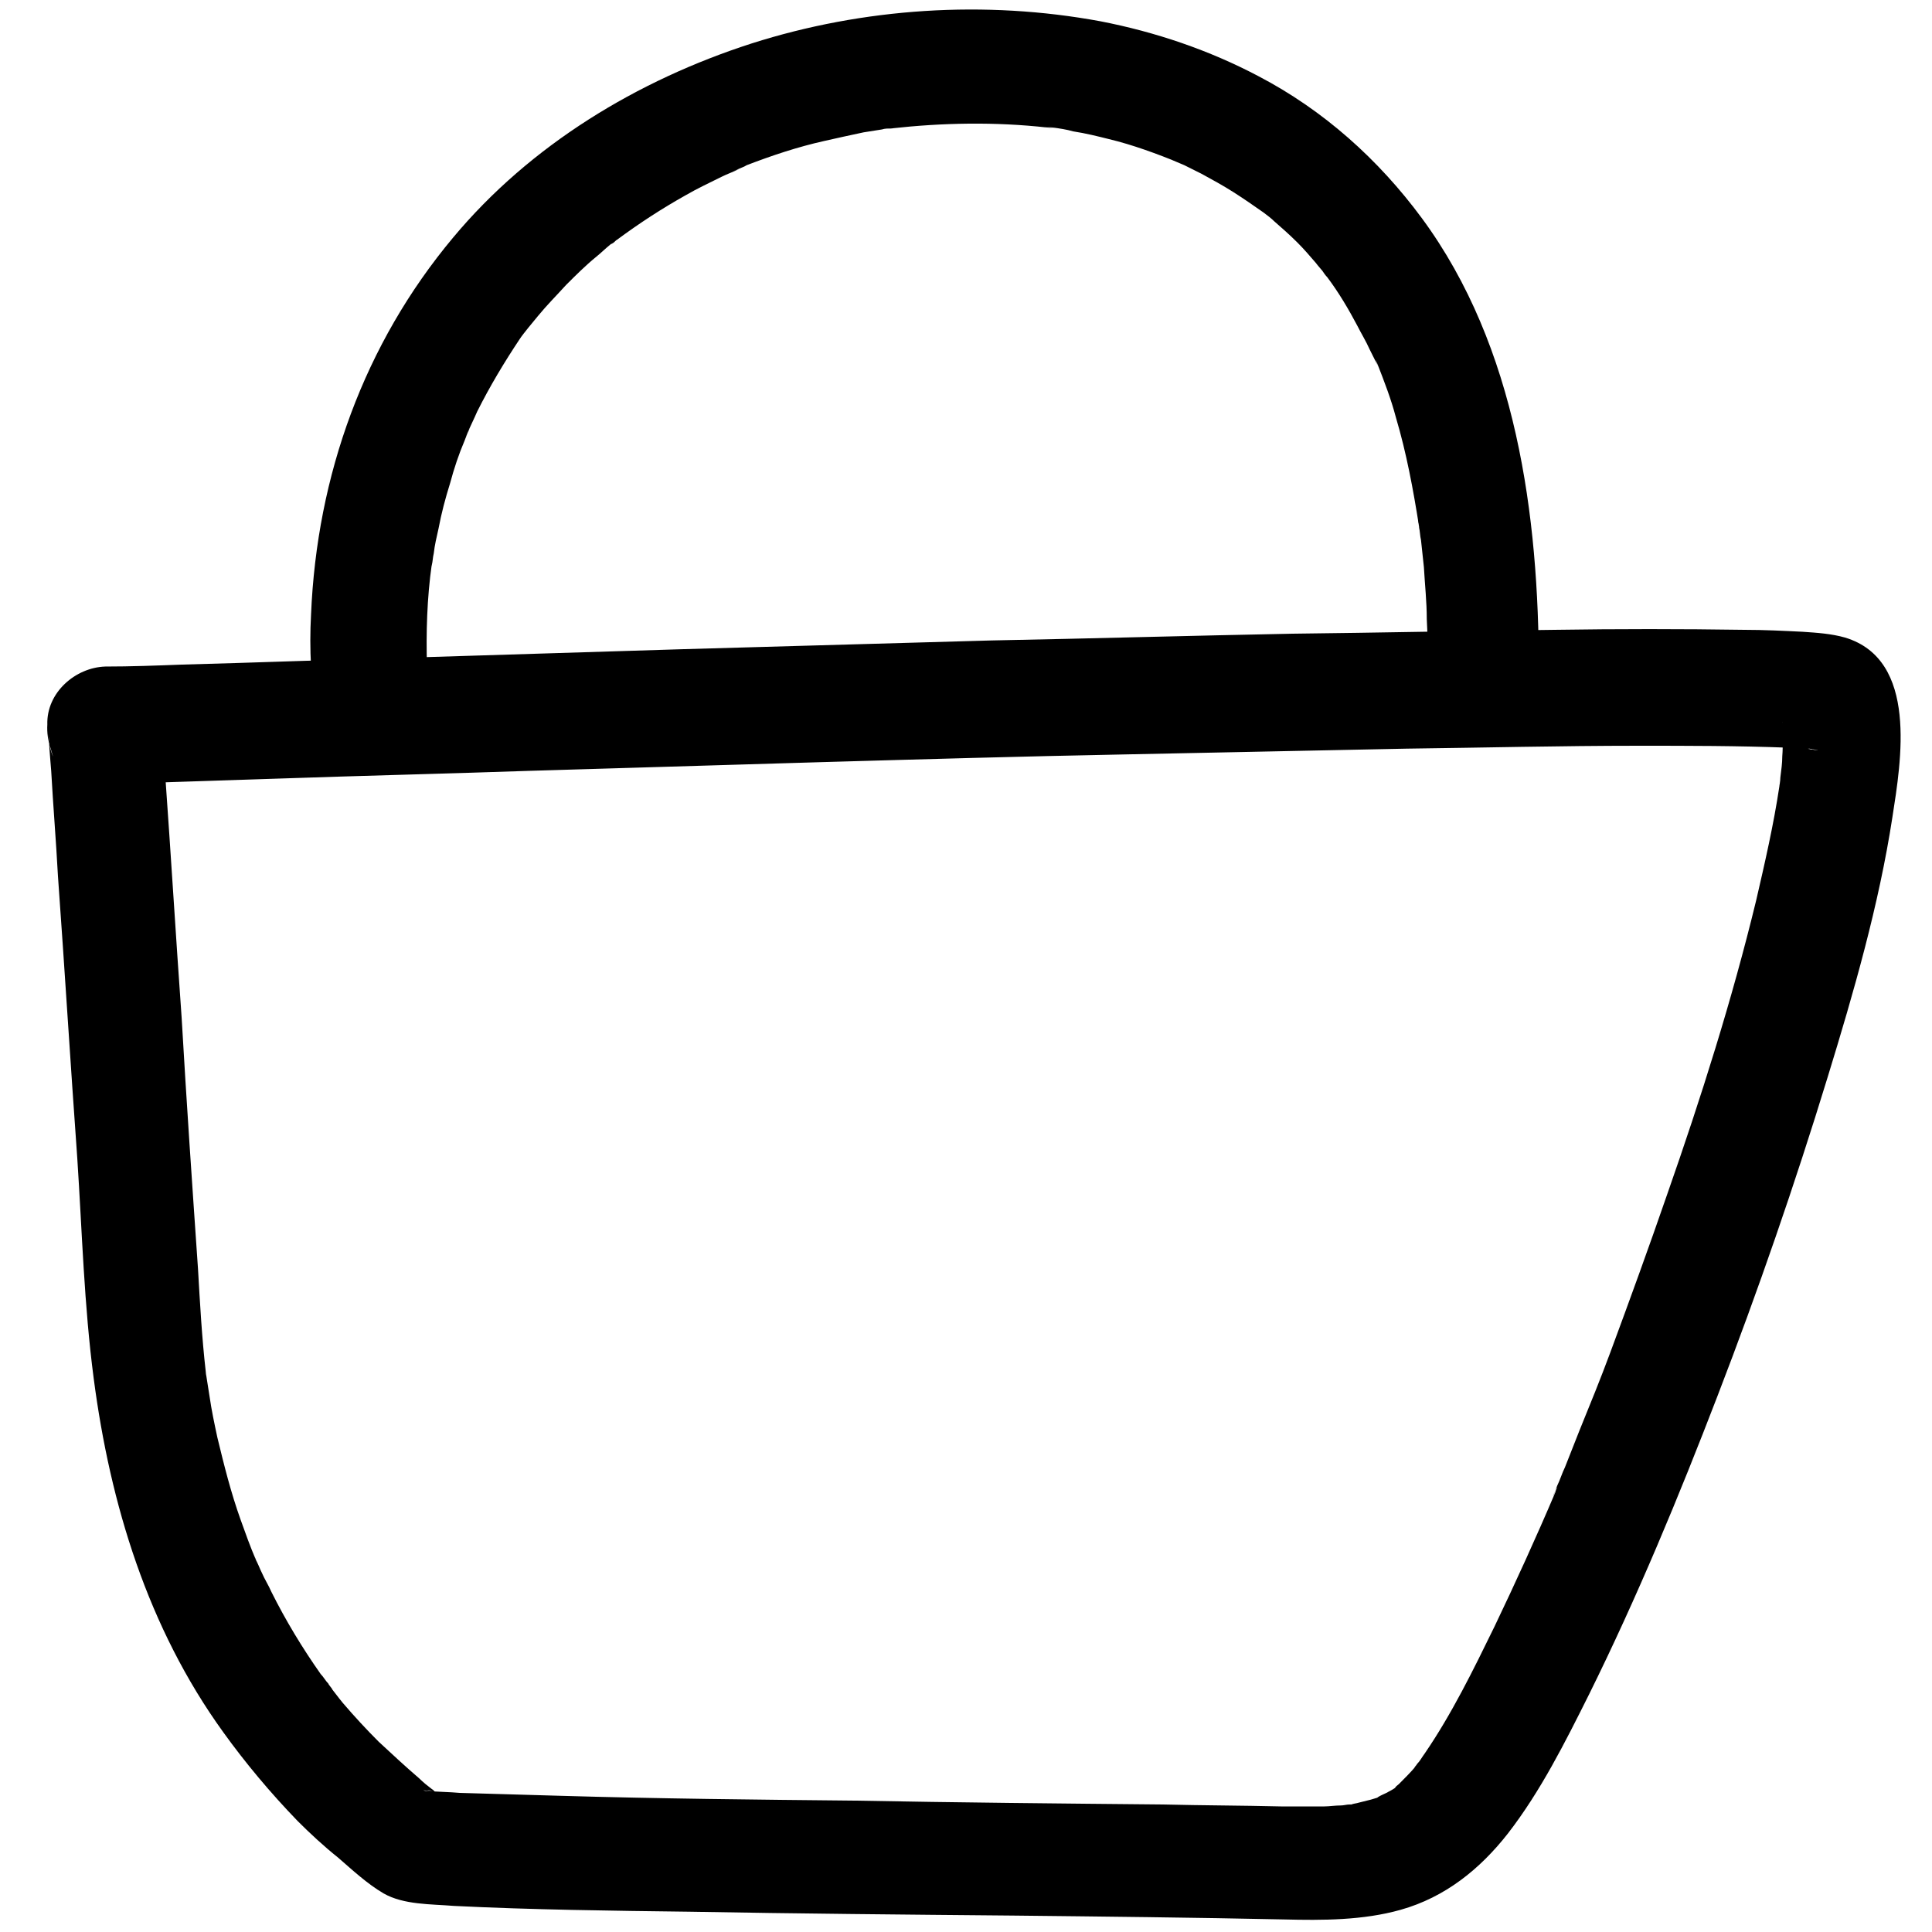 <?xml version="1.0" encoding="UTF-8"?> <svg xmlns="http://www.w3.org/2000/svg" xmlns:xlink="http://www.w3.org/1999/xlink" version="1.1" id="Слой_1" x="0px" y="0px" viewBox="0 0 200 200" style="enable-background:new 0 0 200 200;" xml:space="preserve"> <path d="M10.5,81.2c6.1-0.2,12.2-0.4,18.3-0.6c8.6-0.3,17.2-0.5,25.9-0.8c10.1-0.3,20.2-0.6,30.2-0.9c10.5-0.3,20.9-0.6,31.4-0.8 c9.8-0.2,19.5-0.4,29.3-0.6c8-0.1,16-0.3,24-0.3c5.2,0,10.3,0,15.5,0.2c0.7,0,1.5,0.1,2.2,0.1c0.7,0.1,1.9,0.4-0.7-0.1 c0.2,0,0.4,0.1,0.6,0.1c0.8,0.1,0.2,0.3-1-0.5c0.5,0.3-1.5-1.2-1-0.8c0.7,0.6-0.7-1.1-0.6-0.8c0,0.1,0.1,0.3,0.2,0.4 c0,0-0.6-1.8-0.4-0.8c0,0.2,0.1,0.4,0.1,0.6c0,0.1,0,0.2,0.1,0.3c0.2,0.9-0.2-1.7-0.1-1.1c0,1.2,0.1,2.3,0,3.5 c0,0.7-0.1,1.4-0.2,2.2c0,0.4-0.1,0.7-0.1,1.1c0,0.3,0.3-1.9,0.1-0.8c0,0.2-0.1,0.4-0.1,0.6c-0.6,4-1.5,7.9-2.4,11.8 c-2.5,10.3-5.7,20.4-9.2,30.4c-1.9,5.5-3.9,11-5.9,16.4c-1,2.7-2.1,5.4-3.2,8.1c-0.5,1.3-1,2.5-1.5,3.8c-0.3,0.6-0.5,1.3-0.8,1.9 c-0.1,0.3-0.2,0.5-0.3,0.8c-0.4,0.9,0.2-0.6,0.3-0.6c-0.1,0.2-0.2,0.4-0.2,0.5c-2,4.7-4.1,9.3-6.3,13.9c-2.2,4.5-4.4,9-7.2,13.1 c-0.3,0.4-0.5,0.8-0.8,1.1c-0.1,0.2-0.3,0.3-0.3,0.5c0.1-0.1,0.9-1.1,0.2-0.3c-0.6,0.7-1.2,1.3-1.8,1.9c-0.1,0.1-0.3,0.2-0.4,0.4 c-0.6,0.5,1-0.7,0.3-0.2c-0.3,0.2-0.6,0.4-1,0.6c-0.1,0.1-1.2,0.5-1.2,0.7c0,0,1.1-0.4,0.4-0.2c-0.3,0.1-0.7,0.2-1,0.3 c-0.4,0.1-0.8,0.2-1.2,0.3c-0.3,0.1-0.6,0.1-0.8,0.2c-0.2,0-0.9,0.1-0.1,0c0.8-0.1,0.1,0-0.1,0c-0.3,0-0.6,0.1-0.9,0.1 c-0.6,0-1.2,0.1-1.7,0.1c-1.5,0-3,0-4.5,0c-4.1-0.1-8.1-0.1-12.2-0.2c-10.6-0.1-21.3-0.2-31.9-0.4c-10.2-0.1-20.3-0.2-30.5-0.5 c-3.5-0.1-6.9-0.2-10.4-0.3c-1.1-0.1-2.2-0.1-3.3-0.2c-0.2,0-0.4,0-0.5-0.1c-1.1-0.1,1.3,0.2,1,0.1c-0.1,0-0.5-0.1-0.6-0.1 c0.7-0.1,2.1,1.3,0.6,0c0,0,0.9,0.7,0.4,0.3c-0.2-0.1-0.3-0.3-0.5-0.4c-0.4-0.3-0.9-0.7-1.3-1.1c-1.4-1.2-2.8-2.5-4.2-3.8 c-1.3-1.3-2.5-2.6-3.7-4c-0.5-0.6-1-1.3-1.5-1.9c-0.4-0.5,0.4,0.5,0.4,0.5c0-0.1-0.4-0.5-0.4-0.6c-0.3-0.3-0.5-0.7-0.8-1 c-1.9-2.7-3.6-5.5-5.1-8.5c-0.3-0.7-0.7-1.3-1-2c-0.2-0.4-0.3-0.7-0.5-1.1c-0.1-0.2-0.1-0.3-0.2-0.5c-0.4-1,0.4,1,0.1,0.3 c-0.6-1.4-1.1-2.8-1.6-4.2c-1-2.8-1.7-5.6-2.4-8.5c-0.3-1.4-0.6-2.8-0.8-4.2c-0.1-0.6-0.2-1.3-0.3-1.9c-0.1-0.5-0.2-1.7,0,0.3 c0-0.3-0.1-0.7-0.1-1c-0.4-3.5-0.6-7.1-0.8-10.6c-0.6-8.7-1.2-17.4-1.7-26.1c-0.6-8.4-1.1-16.7-1.7-25.1c-0.1-1-0.1-2.1-0.2-3.1 c-0.1-1.1,0.3-2.2-0.3,0.4c-0.5,0.9-1,1.8-1.5,2.6c0,0,0,0,0,0c-3.1-0.4-6.2-0.8-9.3-1.2c-0.6-1-0.7-1.8-0.8-2.9 c0.2,1.6,0.5,3,1.7,4.2c1,1,2.7,1.8,4.2,1.7c2.9-0.1,6.4-2.6,6-6c-0.1-1.1-0.2-2.1-0.8-3.1c-2.2-3.3-6.4-3.8-9.3-1.2 c-2.3,2.1-1.7,5.4-1.5,8.2c0.2,3.6,0.5,7.2,0.7,10.9c0.7,9.7,1.3,19.5,2,29.2c0.5,7.6,0.7,15.2,1.7,22.8c1.7,13,5.6,25.8,13.4,36.6 c2.3,3.2,4.9,6.3,7.7,9.2c1.3,1.3,2.7,2.6,4.2,3.8c1.5,1.3,3,2.7,4.7,3.7c2.1,1.2,4.9,1.1,7.3,1.3c8.1,0.4,16.3,0.5,24.4,0.6 c11.2,0.2,22.3,0.3,33.5,0.4c9.3,0.1,18.7,0.2,28,0.4c4,0.1,8.2,0.1,12.1-1c4.6-1.3,8.2-4.2,11.1-7.9c3.4-4.4,5.9-9.4,8.4-14.4 c5-10.1,9.3-20.5,13.3-30.9c4.2-10.9,8-21.9,11.4-33c2.7-8.8,5.3-17.8,6.7-26.9c0.9-5.8,2.7-16.3-4.9-18.6c-1.4-0.4-2.9-0.5-4.4-0.6 c-2-0.1-4-0.2-6-0.2c-6.6-0.1-13.1-0.1-19.7,0c-9,0.1-18.1,0.3-27.1,0.4c-10.4,0.2-20.8,0.5-31.2,0.7c-10.6,0.3-21.2,0.6-31.8,0.9 c-9.7,0.3-19.4,0.6-29.1,0.9c-7.6,0.2-15.3,0.5-22.9,0.7c-2.6,0.1-5.3,0.2-7.9,0.2c-3.1,0.1-6.1,2.7-6,6 C4.7,78.4,7.2,81.3,10.5,81.2L10.5,81.2z"></path> <path d="M159.3,69.4c0-16-2.3-33.5-12.1-46.8c-4.5-6.1-10.2-11.2-16.9-14.7c-5.1-2.7-10.7-4.6-16.4-5.7C102,0,89.4,0.8,77.8,4.5 C66,8.3,54.9,15,46.9,24.6c-9.2,11-14.1,24.6-14.7,39c-0.1,1.8-0.1,3.6,0,5.4c0.1,3.1,2.7,6.1,6,6c3.1-0.1,6-2.6,6-6 c-0.1-3.5,0-7.1,0.5-10.6c0.2-1.5-0.2,1.1,0,0.1c0.1-0.4,0.1-0.8,0.2-1.2c0.1-0.9,0.3-1.7,0.5-2.6c0.3-1.6,0.7-3.1,1.2-4.7 c0.4-1.5,0.9-3,1.5-4.4c0.1-0.3,0.3-0.7,0.4-1c0.4-0.9-0.6,1.5-0.1,0.2c0.3-0.7,0.7-1.5,1-2.2c1.3-2.6,2.8-5.1,4.4-7.5 c0.3-0.5,2-2.5,0.5-0.7c0.5-0.6,0.9-1.1,1.4-1.7c0.9-1.1,1.9-2.1,2.9-3.2c1-1,2-2,3.1-2.9c0.5-0.4,1-0.9,1.5-1.3 c0.3-0.2,0.5-0.4,0.8-0.6c0.5-0.4-1.2,0.9-0.6,0.5c0.2-0.1,0.3-0.3,0.5-0.4c2.3-1.7,4.6-3.2,7.1-4.6c1.2-0.7,2.5-1.3,3.7-1.9 c0.6-0.3,1.2-0.5,1.8-0.8c0.7-0.3-1.5,0.6-0.3,0.1c0.4-0.2,0.8-0.3,1.1-0.5c2.6-1,5.3-1.9,8-2.5c1.3-0.3,2.7-0.6,4.1-0.9 c0.6-0.1,1.3-0.2,1.9-0.3c0.3-0.1,0.6-0.1,1-0.1c1.4-0.2-1.5,0.2-0.1,0c5.4-0.6,10.8-0.7,16.2-0.1c0.3,0,1.5,0.2,0.3,0 c-1.3-0.2,0,0,0.3,0c0.7,0.1,1.4,0.2,2.1,0.4c1.3,0.2,2.5,0.5,3.7,0.8c2.5,0.6,4.9,1.5,7.4,2.5c-2.2-0.9-0.1,0,0.4,0.2 c0.6,0.3,1.2,0.6,1.8,0.9c1.1,0.6,2.2,1.2,3.3,1.9c1.1,0.7,2.1,1.4,3.1,2.1c1,0.7-0.8-0.7,0,0c0.4,0.3,0.8,0.6,1.1,0.9 c0.8,0.7,1.6,1.4,2.4,2.2c0.7,0.7,1.3,1.4,1.9,2.1c0.3,0.4,0.6,0.7,0.9,1.1c0.6,0.8-0.2-0.3-0.3-0.4c0.2,0.3,0.4,0.6,0.6,0.8 c1.2,1.6,2.2,3.3,3.1,5c0.4,0.8,0.9,1.6,1.3,2.5c0.2,0.4,0.4,0.8,0.6,1.2c0.1,0.2,0.2,0.4,0.3,0.6c-0.2-0.4-0.5-1.2-0.1-0.3 c0.7,1.8,1.4,3.6,1.9,5.5c1.1,3.7,1.8,7.5,2.4,11.3c0.1,0.8-0.2-1.4-0.1-0.6c0,0.2,0.1,0.4,0.1,0.7c0.1,0.4,0.1,0.9,0.2,1.3 c0.1,0.9,0.2,1.8,0.3,2.8c0.1,1.8,0.3,3.6,0.3,5.4c0.1,1.7,0.1,3.4,0.1,5.2c0,3.1,2.7,6.1,6,6C156.6,75.2,159.3,72.8,159.3,69.4 L159.3,69.4z"></path> </svg> 